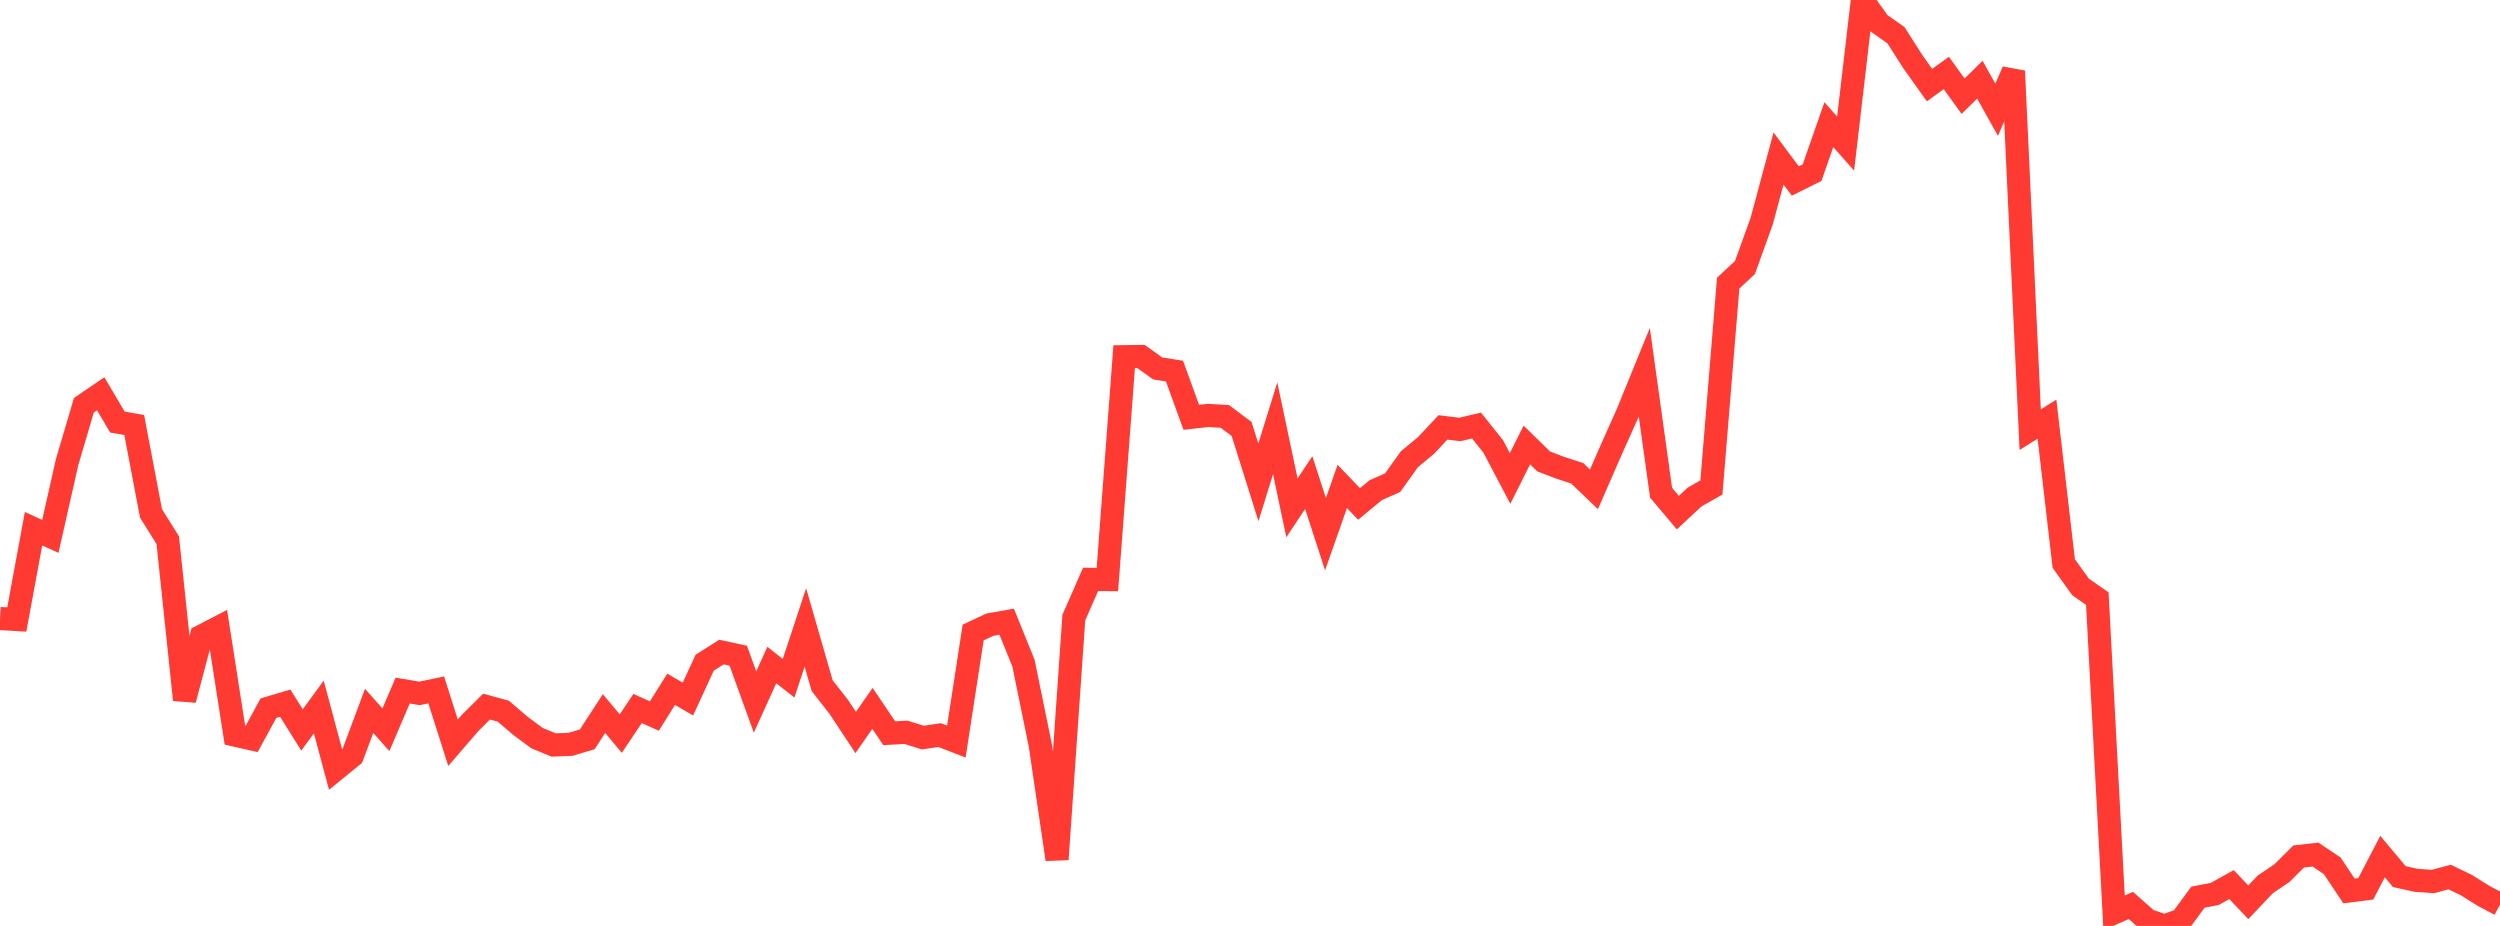<?xml version="1.0" standalone="no"?>
<!DOCTYPE svg PUBLIC "-//W3C//DTD SVG 1.1//EN" "http://www.w3.org/Graphics/SVG/1.1/DTD/svg11.dtd">

<svg width="135" height="50" viewBox="0 0 135 50" preserveAspectRatio="none" 
  xmlns="http://www.w3.org/2000/svg"
  xmlns:xlink="http://www.w3.org/1999/xlink">


<polyline points="0.0, 33.4 0.906, 33.453 1.812, 28.55 2.718, 28.966 3.624, 24.955 4.53, 21.881 5.436, 21.263 6.342, 22.792 7.248, 22.952 8.154, 27.723 9.06, 29.172 9.966, 37.791 10.872, 34.36 11.779, 33.89 12.685, 39.694 13.591, 39.899 14.497, 38.239 15.403, 37.97 16.309, 39.418 17.215, 38.177 18.121, 41.555 19.027, 40.816 19.933, 38.387 20.839, 39.407 21.745, 37.291 22.651, 37.444 23.557, 37.256 24.463, 40.107 25.369, 39.057 26.275, 38.155 27.181, 38.405 28.087, 39.182 28.993, 39.856 29.899, 40.23 30.805, 40.194 31.711, 39.925 32.617, 38.533 33.523, 39.613 34.43, 38.259 35.336, 38.667 36.242, 37.221 37.148, 37.75 38.054, 35.784 38.96, 35.211 39.866, 35.407 40.772, 37.91 41.678, 35.913 42.584, 36.626 43.49, 33.881 44.396, 37.026 45.302, 38.182 46.208, 39.555 47.114, 38.253 48.02, 39.594 48.926, 39.544 49.832, 39.83 50.738, 39.694 51.644, 40.043 52.55, 34.156 53.456, 33.732 54.362, 33.571 55.268, 35.808 56.174, 40.238 57.081, 46.406 57.987, 33.349 58.893, 31.285 59.799, 31.296 60.705, 19.261 61.611, 19.248 62.517, 19.897 63.423, 20.039 64.329, 22.534 65.235, 22.434 66.141, 22.486 67.047, 23.164 67.953, 26.048 68.859, 23.131 69.765, 27.424 70.671, 26.059 71.577, 28.847 72.483, 26.267 73.389, 27.215 74.295, 26.466 75.201, 26.066 76.107, 24.799 77.013, 24.048 77.919, 23.08 78.826, 23.192 79.732, 22.98 80.638, 24.113 81.544, 25.836 82.45, 24.029 83.356, 24.916 84.262, 25.263 85.168, 25.557 86.074, 26.423 86.98, 24.348 87.886, 22.322 88.792, 20.1 89.698, 26.606 90.604, 27.682 91.51, 26.838 92.416, 26.325 93.322, 15.29 94.228, 14.445 95.134, 11.934 96.04, 8.56 96.946, 9.774 97.852, 9.324 98.758, 6.732 99.664, 7.754 100.57, 0.0 101.477, 1.264 102.383, 1.903 103.289, 3.323 104.195, 4.597 105.101, 3.94 106.007, 5.195 106.913, 4.304 107.819, 5.928 108.725, 3.837 109.631, 23.202 110.537, 22.635 111.443, 30.429 112.349, 31.693 113.255, 32.326 114.161, 49.295 115.067, 48.894 115.973, 49.695 116.879, 50.0 117.785, 49.68 118.691, 48.445 119.597, 48.273 120.503, 47.769 121.409, 48.724 122.315, 47.765 123.221, 47.153 124.128, 46.249 125.034, 46.147 125.94, 46.753 126.846, 48.112 127.752, 47.997 128.658, 46.255 129.564, 47.336 130.47, 47.537 131.376, 47.602 132.282, 47.359 133.188, 47.798 134.094, 48.365 135.0, 48.846" fill="none" stroke="#ff3a33" stroke-width="1.25"/>

</svg>